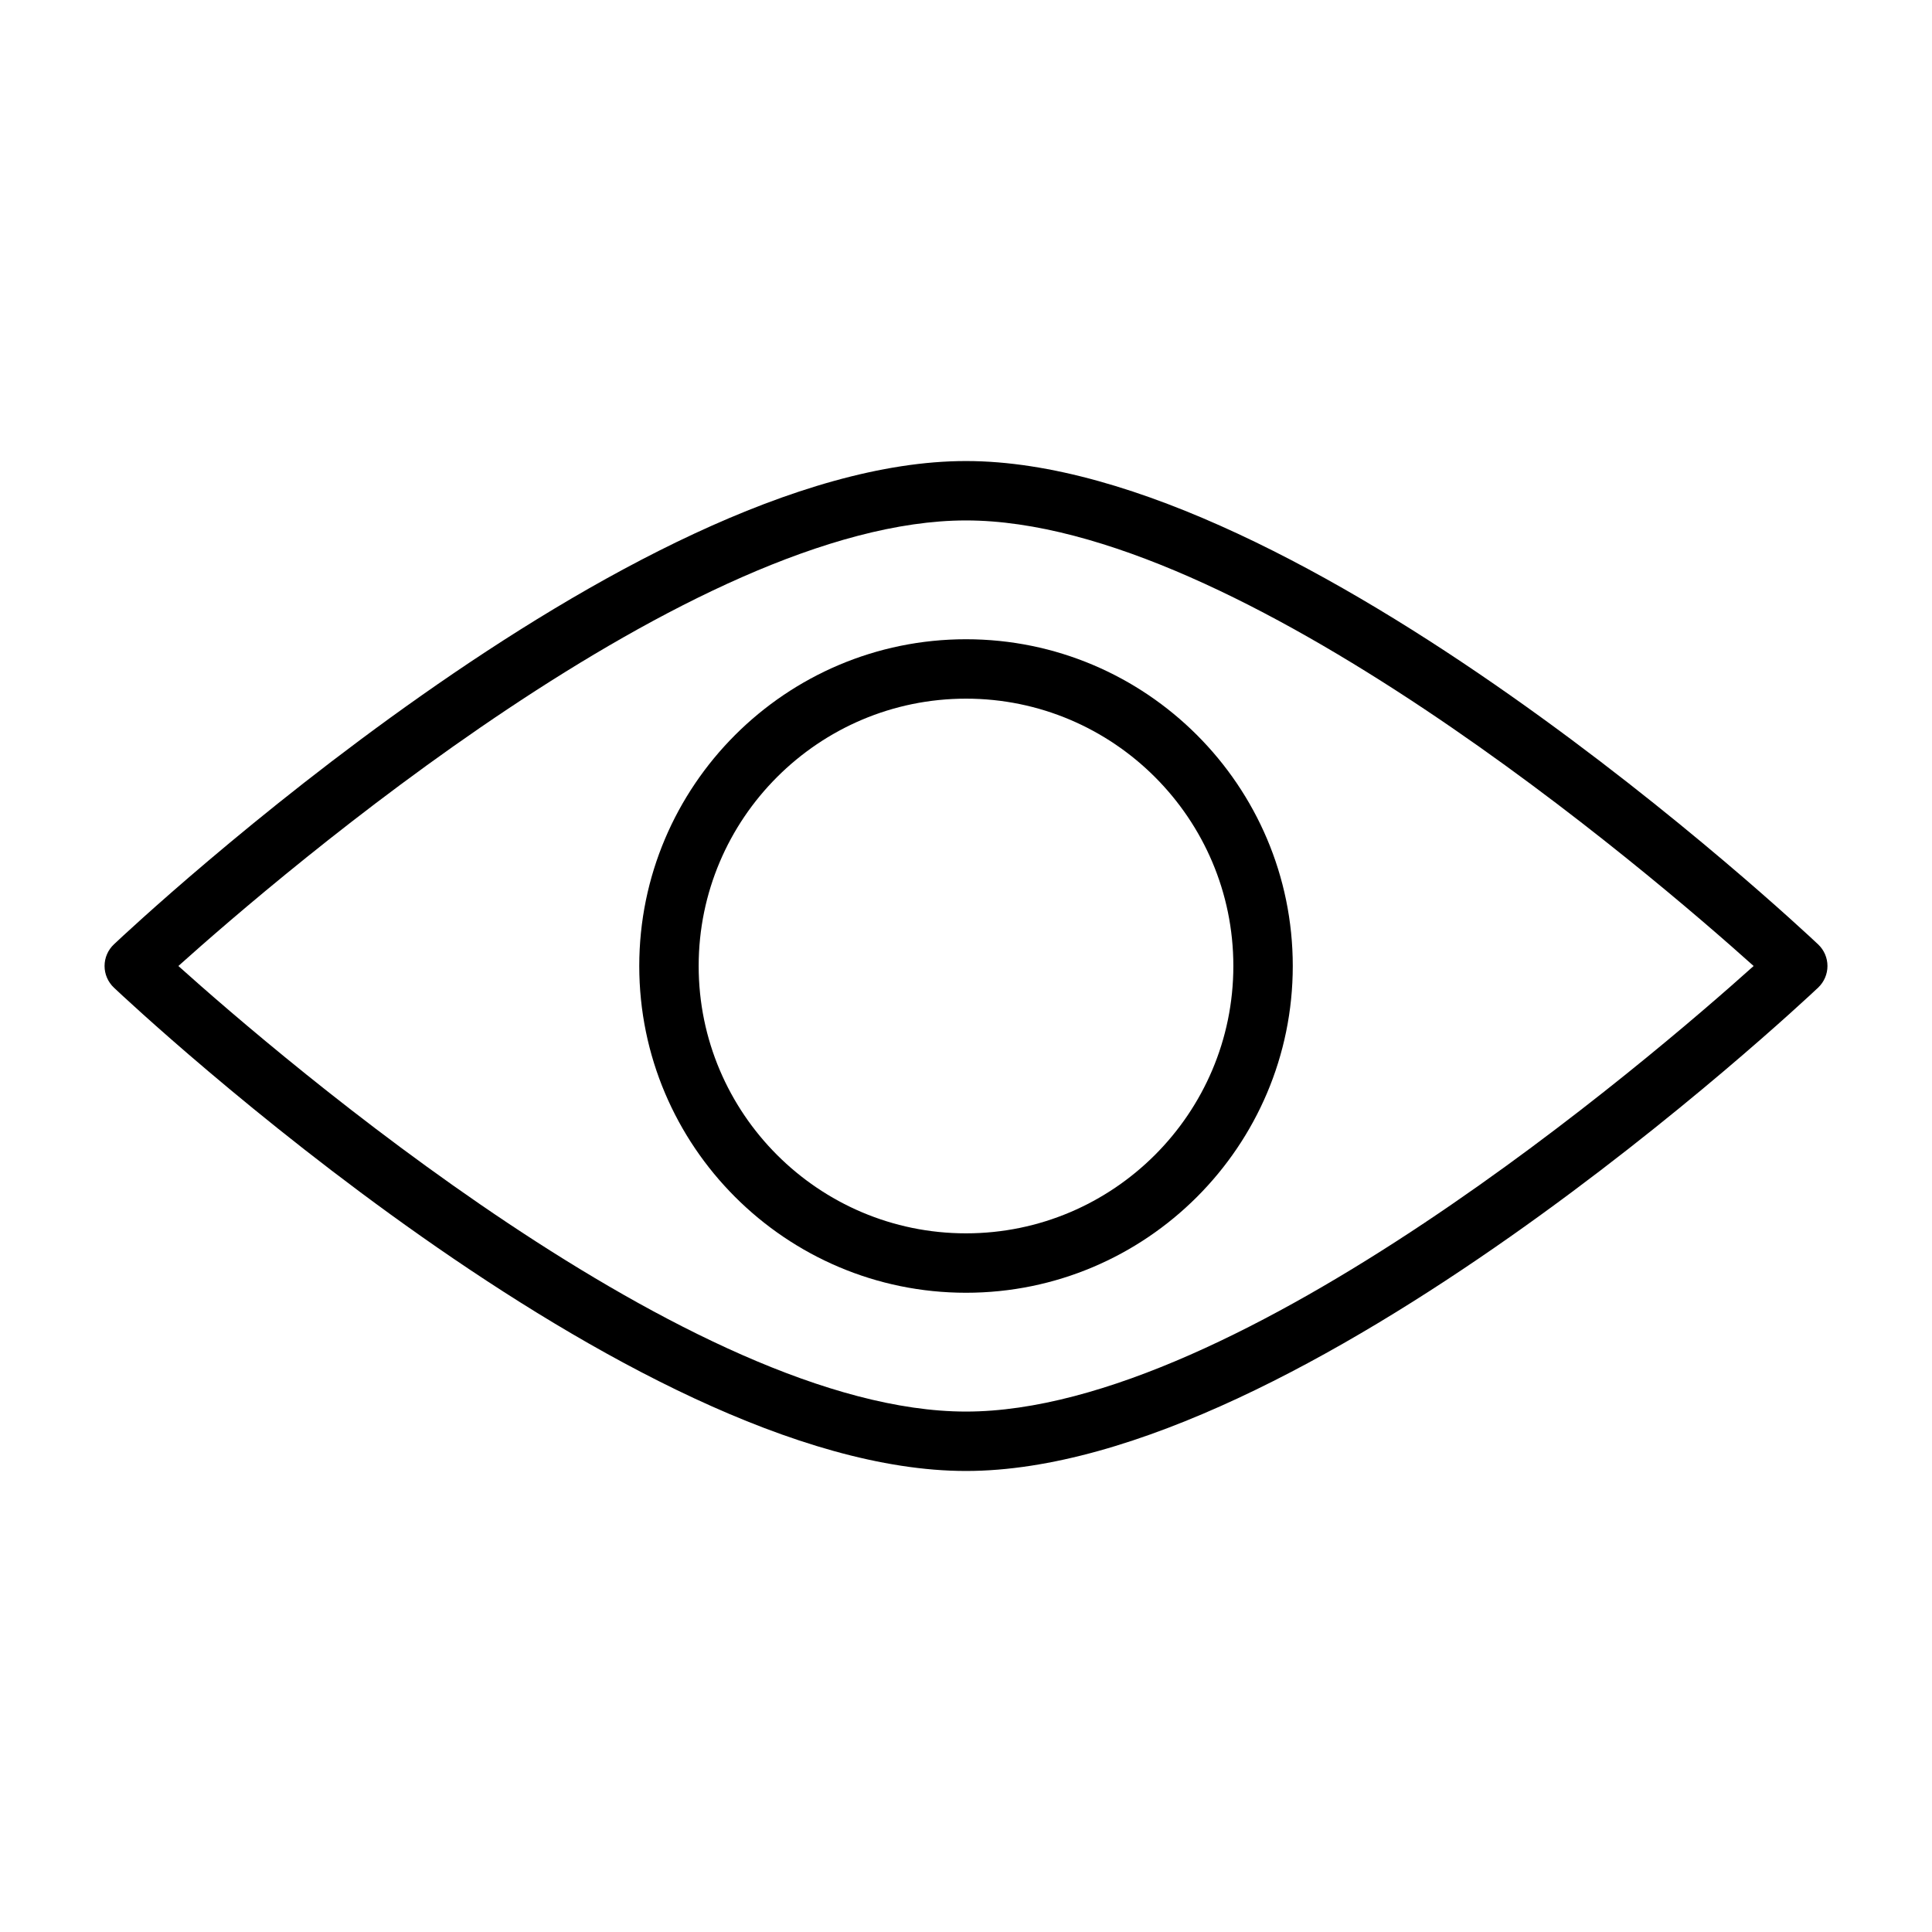 <?xml version="1.0" encoding="UTF-8"?>
<!-- The Best Svg Icon site in the world: iconSvg.co, Visit us! https://iconsvg.co -->
<svg fill="#000000" width="800px" height="800px" version="1.1" viewBox="144 144 512 512" xmlns="http://www.w3.org/2000/svg">
 <g>
  <path d="m313.41 400c0 47.734 38.84 86.594 86.594 86.594 47.75 0 86.594-38.855 86.594-86.594 0-47.75-38.84-86.594-86.594-86.594s-86.594 38.84-86.594 86.594zm157.44 0c0 39.062-31.789 70.848-70.848 70.848-39.062 0-70.848-31.789-70.848-70.848 0-39.062 31.789-70.848 70.848-70.848 39.059-0.004 70.848 31.785 70.848 70.848z"/>
  <path d="m625.82 394.27c-5.543-5.231-136.75-128.09-225.82-128.09-89.066 0-220.28 122.86-225.82 128.09-1.574 1.492-2.469 3.555-2.469 5.731 0 2.172 0.898 4.234 2.473 5.731 5.539 5.227 136.75 128.09 225.82 128.09 89.062 0 220.27-122.87 225.82-128.09 1.574-1.496 2.473-3.559 2.473-5.731 0-2.176-0.898-4.238-2.473-5.731zm-225.82 123.81c-72.422 0-181.57-93.707-208.73-118.08 27.156-24.371 136.31-118.08 208.73-118.08 72.422 0 181.57 93.707 208.73 118.08-27.16 24.371-136.31 118.08-208.73 118.08z"/>
 </g>
</svg>